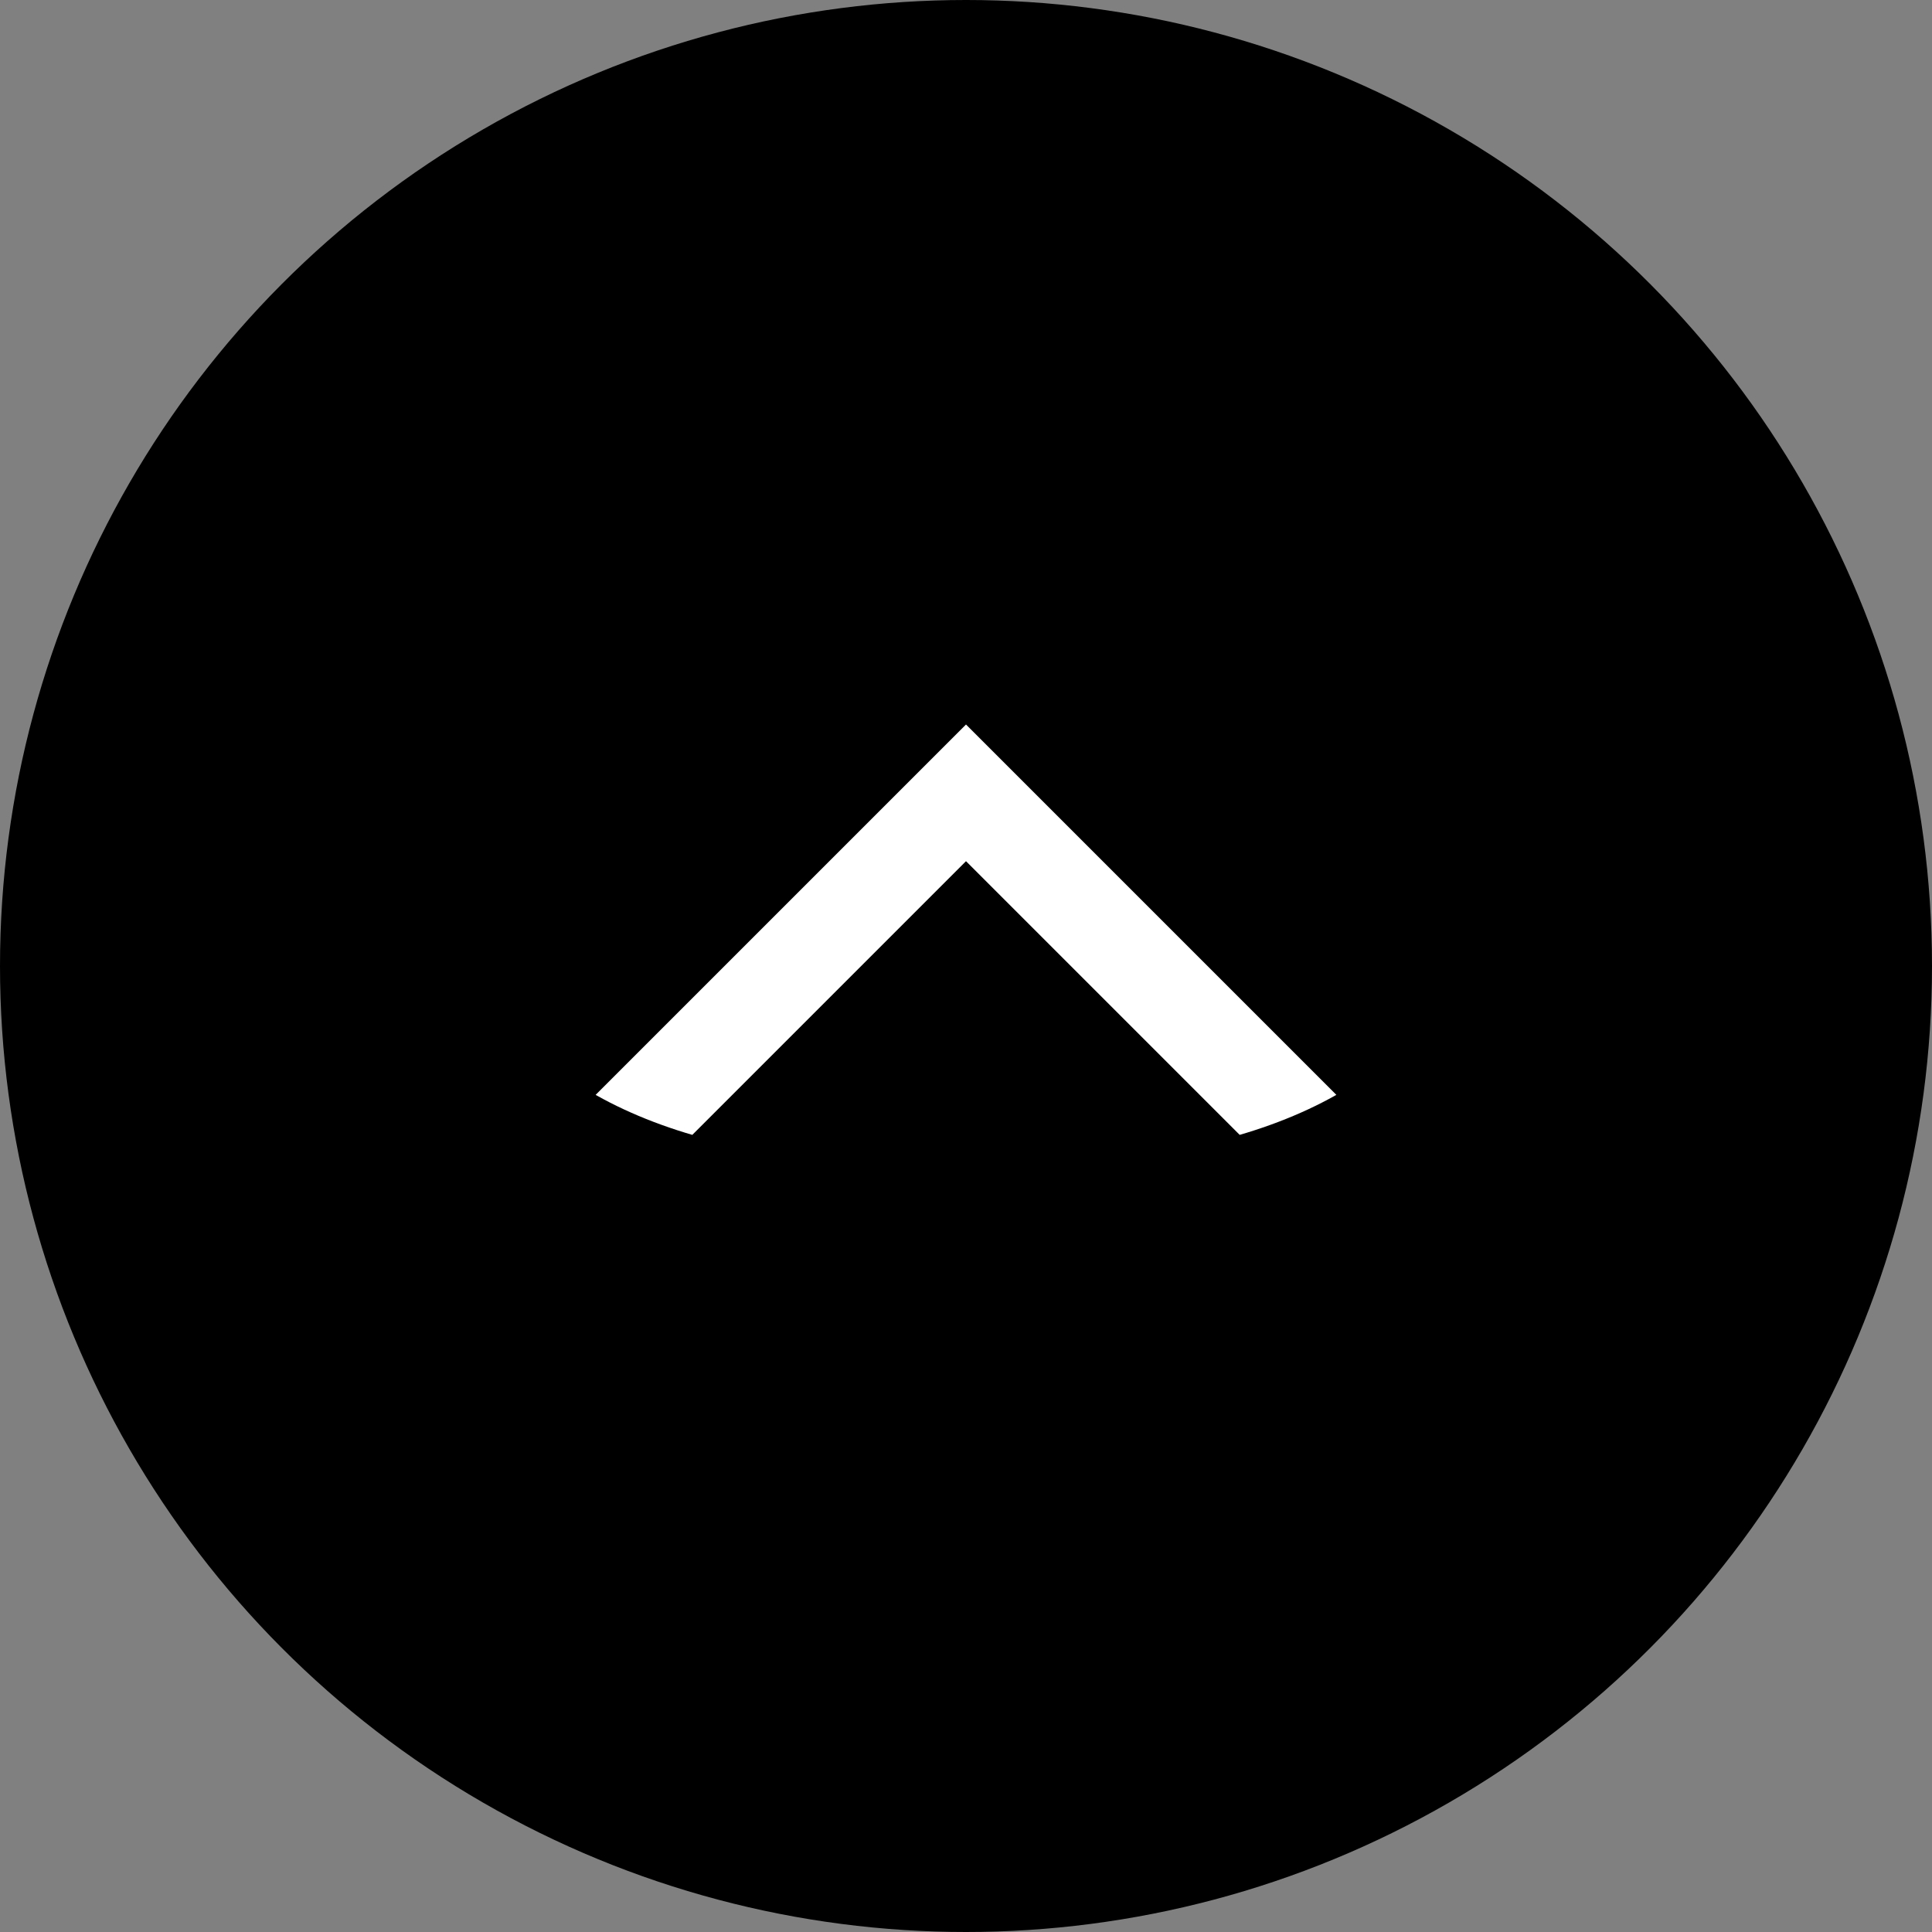 <svg xmlns="http://www.w3.org/2000/svg" xmlns:xlink="http://www.w3.org/1999/xlink" width="40" height="40" viewBox="0 0 40 40">
  <rect x="0" y="0" width="40" height="40" fill="#808080" stroke="none"/>
  <defs>
    <clipPath id="a">
      <path d="M22,15c4.4,0,8,2.025,8,4.5S26.4,24,22,24H18c-4.4,0-8-2.025-8-4.5S13.6,15,18,15Z" fill="none"/>
    </clipPath>
  </defs>
  <title>icon-arrow-return-top</title>
  <g>
    <circle cx="20" cy="20" r="20"/>
    <g clip-path="url(#a)">
      <path d="M20,17.83,101.672,99.5,20,181.174-61.67,99.5,20,17.83M20,15-64.5,99.5,20,184l84.5-84.5L20,15Z" fill="#fff"/>
    </g>
  </g>
</svg>
